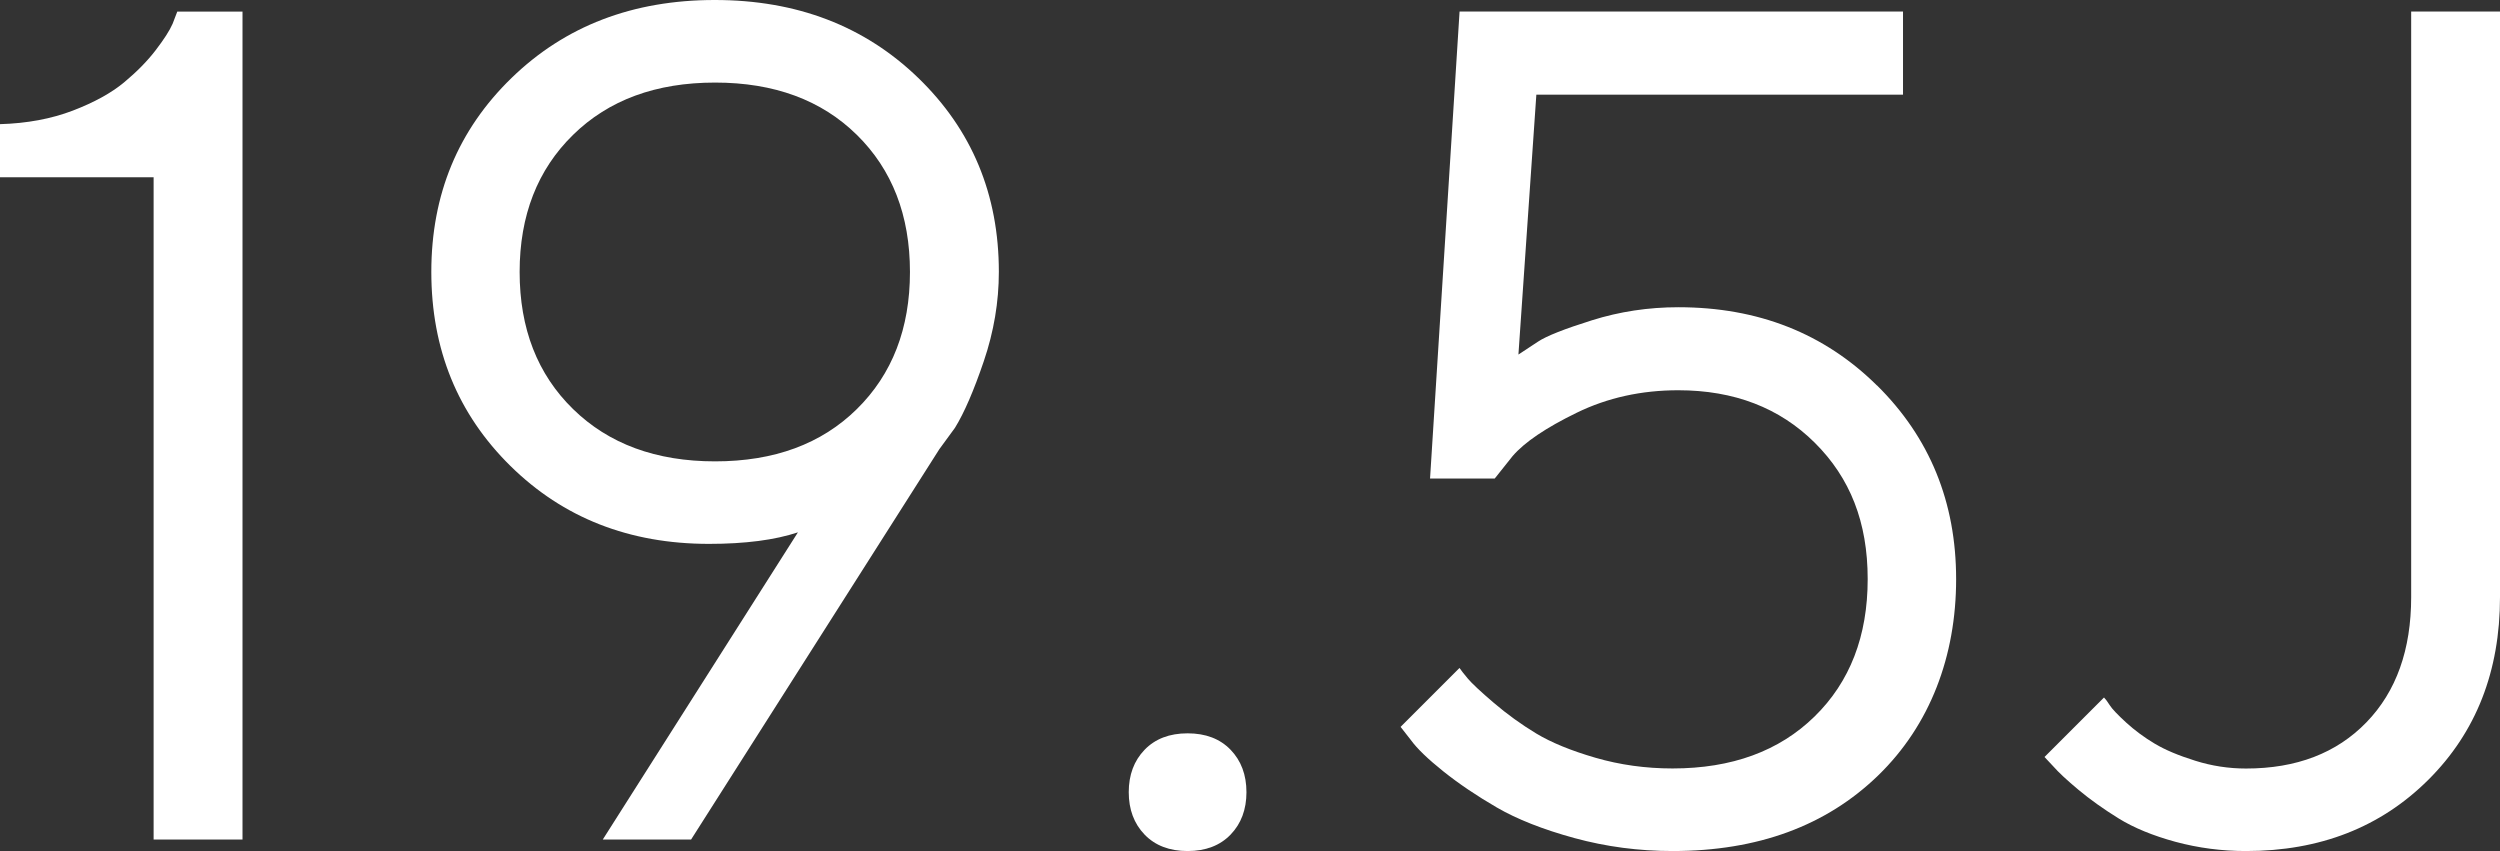 <?xml version="1.0" encoding="UTF-8"?>
<svg id="_レイヤー_2" data-name="レイヤー 2" xmlns="http://www.w3.org/2000/svg" viewBox="0 0 387.82 132.02">
  <rect x="0" y="0" width="387.82" height="132.02" fill="#333333" stroke="none"/>
  <defs>
    <style>
      .cls-1 {
        fill: #fff;
      }
    </style>
  </defs>
  <g id="_レイヤー_2-2" data-name="レイヤー 2">
    <g>
      <path class="cls-1" d="m37.62,1.79v128.44h-13.79V27.5H0v-8.24c4.18-.12,7.94-.82,11.29-2.1,3.34-1.28,6-2.75,7.97-4.39,1.97-1.64,3.6-3.3,4.88-4.97,1.28-1.67,2.17-3.04,2.64-4.12l.72-1.88h10.12Z"/>
      <path class="cls-1" d="m79.18,72.28c-8.18-8.06-12.27-18.09-12.27-30.1s4.15-22.03,12.45-30.09S98.17,0,110.88,0s23.24,4.03,31.57,12.09,12.5,18.09,12.5,30.09c0,4.66-.78,9.27-2.33,13.84s-3.04,8.02-4.48,10.35l-2.42,3.31-38.51,60.55h-13.7l30.27-47.65c-3.58,1.19-8.18,1.79-13.79,1.79-12.36,0-22.63-4.03-30.81-12.09Zm9.72-8.82c5.52,5.4,12.87,8.11,22.03,8.11s16.5-2.7,21.99-8.11c5.49-5.4,8.24-12.5,8.24-21.27s-2.75-15.87-8.24-21.27c-5.49-5.4-12.82-8.11-21.99-8.11s-16.51,2.7-22.03,8.11c-5.52,5.4-8.29,12.5-8.29,21.27s2.76,15.87,8.29,21.27Z"/>
      <path class="cls-1" d="m177.56,116.31c1.64-1.7,3.87-2.55,6.67-2.55s5.03.85,6.67,2.55c1.64,1.7,2.46,3.9,2.46,6.58s-.82,4.88-2.46,6.58c-1.64,1.7-3.87,2.55-6.67,2.55s-5.03-.85-6.67-2.55c-1.64-1.7-2.46-3.9-2.46-6.58s.82-4.88,2.46-6.58Z"/>
      <path class="cls-1" d="m291.18,59.79c8.18,8.09,12.27,18.11,12.27,30.05s-4.03,22.63-12.09,30.45-18.69,11.73-31.89,11.73c-5.25,0-10.33-.67-15.23-2.01-4.9-1.34-8.91-2.93-12.05-4.75-3.13-1.82-5.9-3.69-8.29-5.6-2.39-1.91-4.06-3.52-5.02-4.84l-1.61-2.06,9.14-9.14c.24.36.67.91,1.3,1.66.63.75,1.97,2,4.03,3.76,2.06,1.76,4.25,3.34,6.58,4.75,2.33,1.4,5.39,2.66,9.18,3.76,3.79,1.1,7.78,1.66,11.96,1.66,9.2,0,16.54-2.69,22.03-8.06s8.24-12.48,8.24-21.32-2.73-15.7-8.2-21.14c-5.46-5.43-12.53-8.15-21.18-8.15-5.73,0-10.99,1.16-15.76,3.49-4.78,2.33-8.09,4.57-9.94,6.72l-2.78,3.49h-10.03L226.42,1.79h68.79v12.9h-56.88l-2.78,40.31c.72-.48,1.73-1.15,3.05-2.01,1.31-.87,4.1-1.97,8.37-3.31s8.73-2.02,13.39-2.02c12.36,0,22.63,4.05,30.81,12.14Z"/>
      <path class="cls-1" d="m387.82,1.79v90.82c0,11.52-3.7,20.97-11.11,28.35s-16.84,11.06-28.3,11.06c-3.76,0-7.4-.48-10.93-1.43-3.52-.96-6.46-2.17-8.82-3.63s-4.43-2.94-6.22-4.43c-1.79-1.49-3.11-2.72-3.94-3.67l-1.34-1.43,9.23-9.23c.24.24.54.64.9,1.21.36.57,1.21,1.46,2.55,2.69,1.34,1.22,2.82,2.31,4.43,3.27,1.61.96,3.7,1.84,6.27,2.64,2.57.81,5.2,1.21,7.88,1.21,7.82,0,14.05-2.39,18.68-7.17,4.63-4.78,6.94-11.26,6.94-19.44V1.79h13.79Z"/>
    </g>
  </g>
</svg>